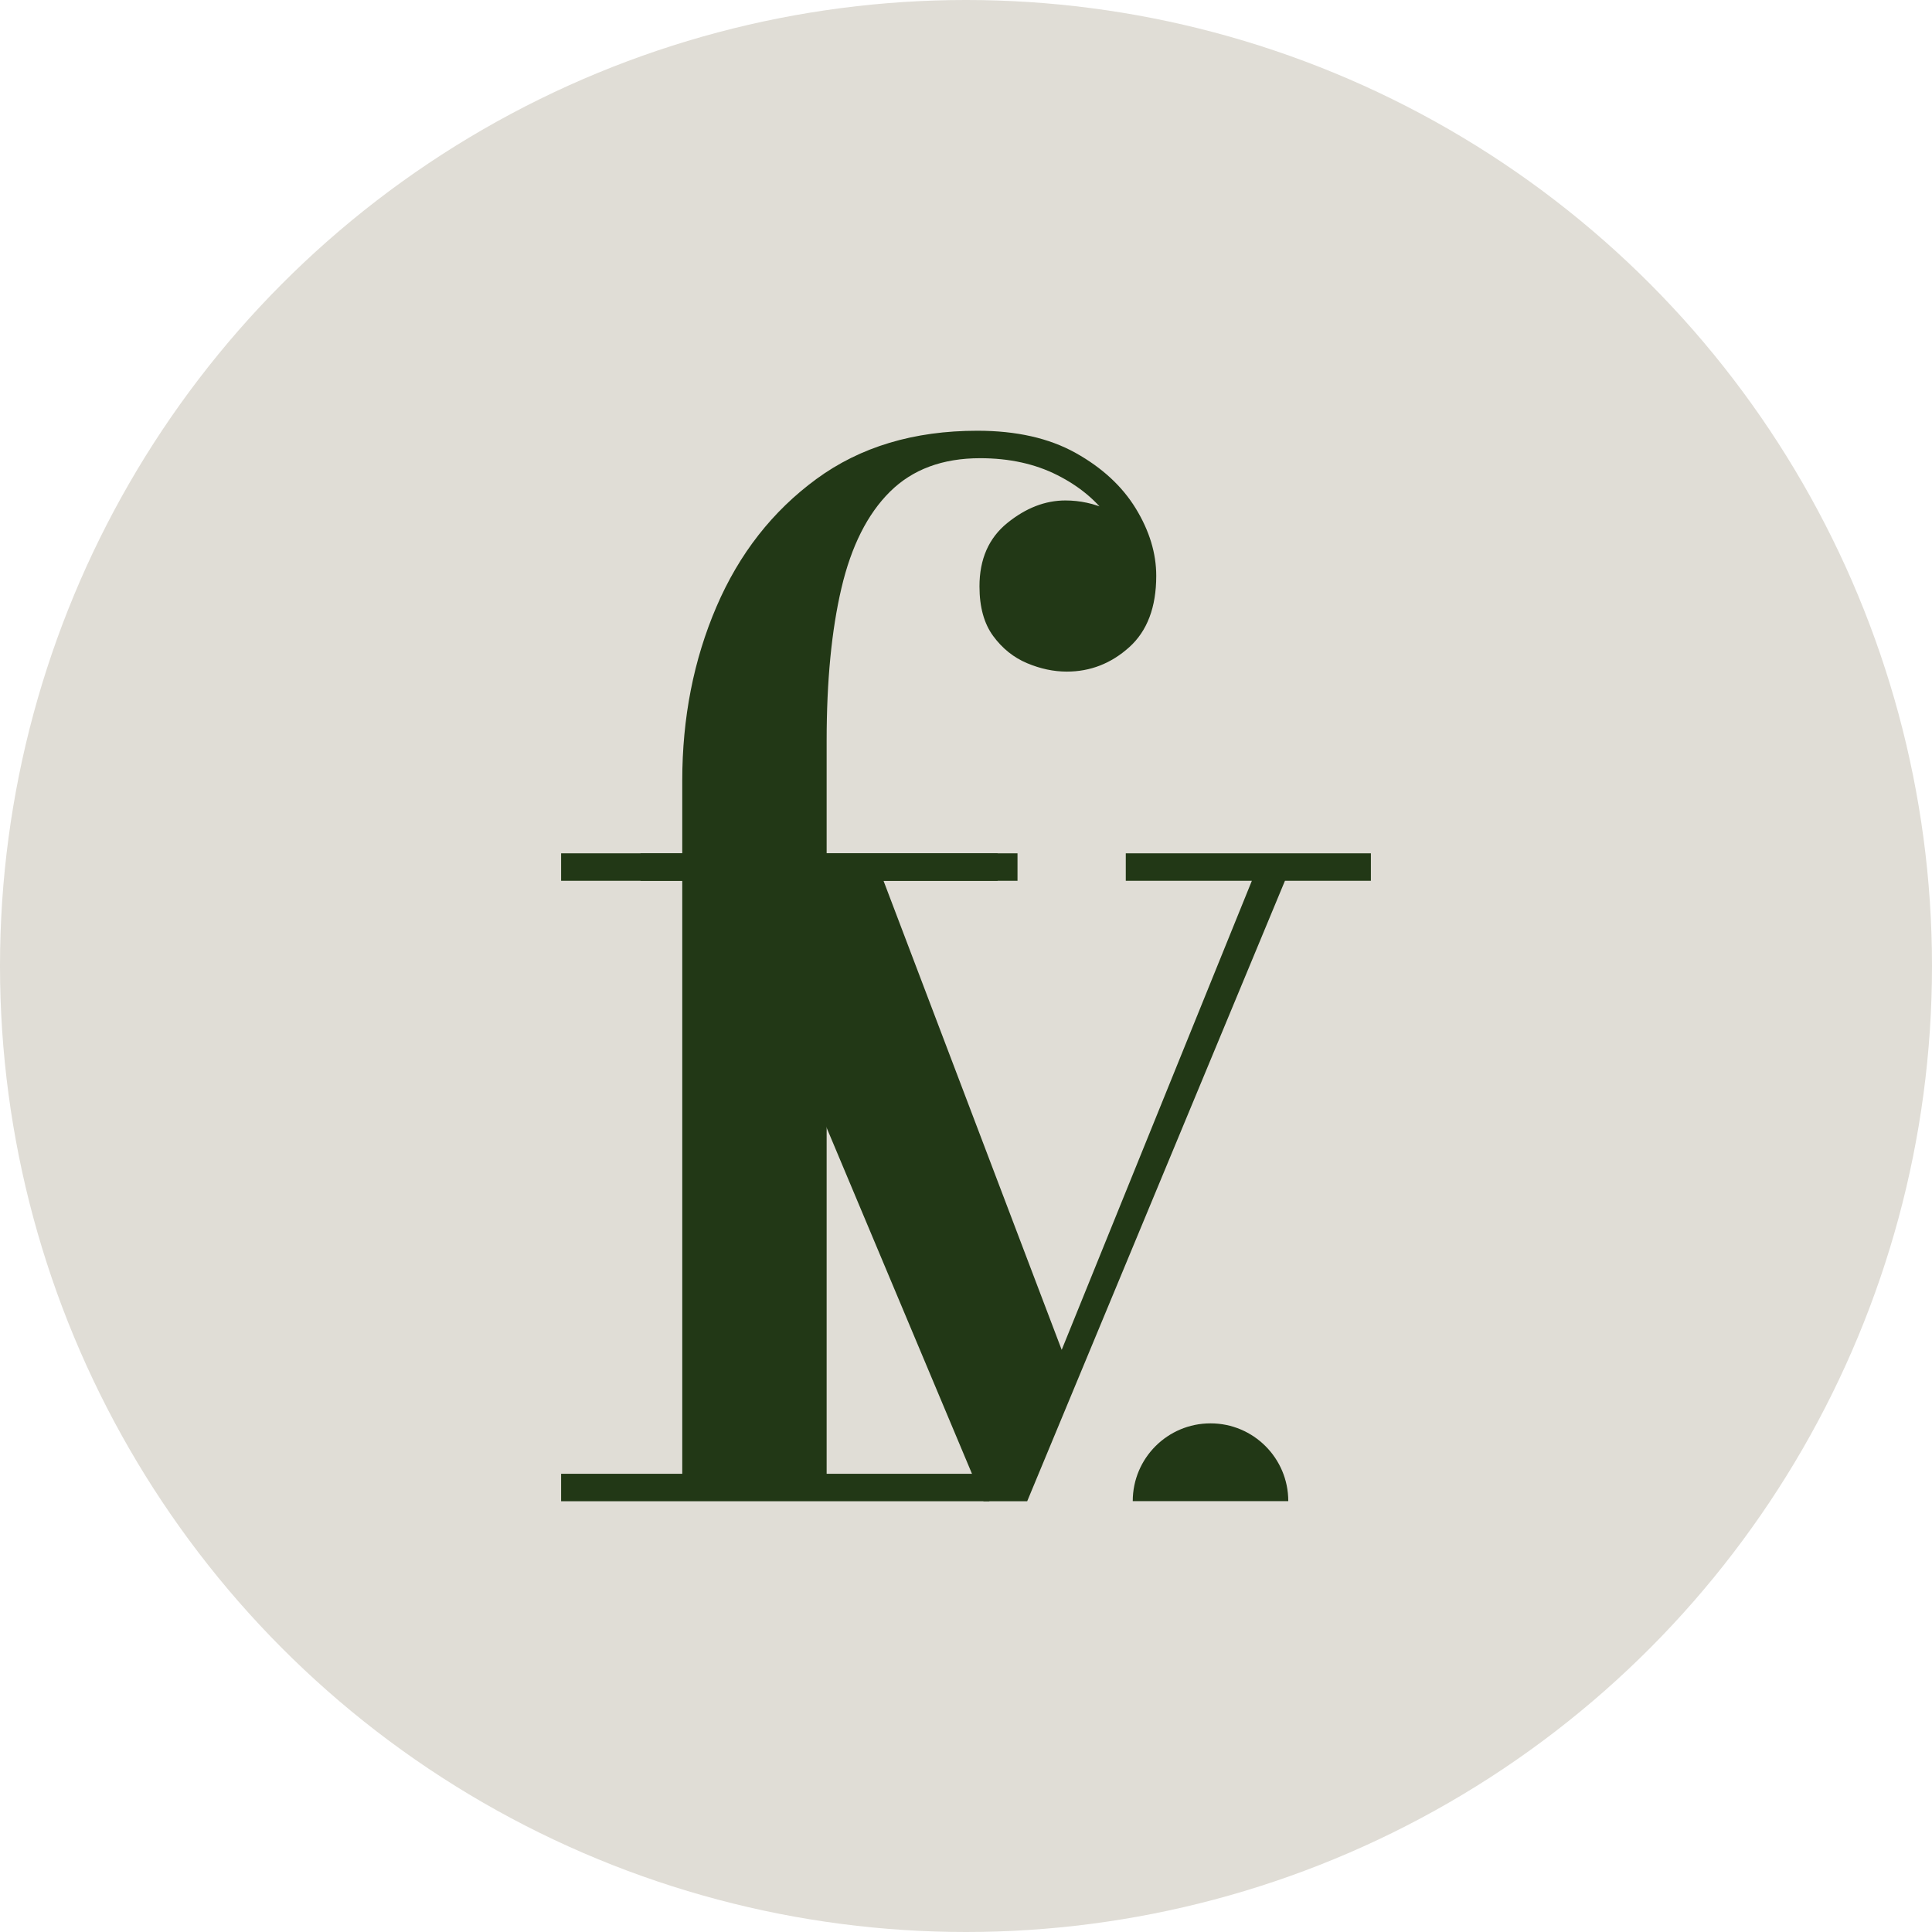 <?xml version="1.0" encoding="UTF-8"?>
<svg xmlns="http://www.w3.org/2000/svg" id="Layer_1" data-name="Layer 1" viewBox="0 0 1000 1000">
  <defs>
    <style>
      .cls-1 {
        fill: #e0ddd6;
      }

      .cls-2 {
        fill: #223816;
      }
    </style>
  </defs>
  <circle class="cls-1" cx="500" cy="500" r="500"></circle>
  <g>
    <path class="cls-2" d="m290.434,455.89v-14.22h236.224v14.22h-236.224Zm0,321.16v-14.215h221.64v14.215h-221.64Zm62.7,0v-372.924c0-32.564,5.893-62.578,17.684-90.042,11.781-27.463,29.037-49.514,51.764-66.164,22.722-16.644,50.486-24.971,83.298-24.971,20.166,0,37.121,3.823,50.85,11.48,13.729,7.657,24.116,17.262,31.17,28.799,7.044,11.548,10.571,23.149,10.571,34.814,0,16.285-4.684,28.615-14.035,37-9.357,8.385-20.113,12.578-32.263,12.578-6.806,0-13.671-1.457-20.594-4.372-6.928-2.92-12.763-7.593-17.499-14.035-4.737-6.437-7.107-15.007-7.107-25.7,0-14.093,4.795-25.029,14.4-32.812,9.595-7.773,19.622-11.664,30.072-11.664,7.53,0,14.822,1.584,21.871,4.742,7.049,3.158,12.879,7.651,17.499,13.486,4.615,5.835,6.928,12.757,6.928,20.778h-13.856c0-10.445-3.221-20.287-9.658-29.528-6.442-9.23-15.435-16.771-26.978-22.6-11.543-5.835-24.85-8.75-39.915-8.75-19.448,0-34.999,5.777-46.663,17.314-11.664,11.548-20.05,28.197-25.151,49.942-5.106,21.755-7.657,48.062-7.657,78.926v393.702h-74.734Z"></path>
    <path class="cls-2" d="m709.566,441.67v14.22h-44.477l-133.42,321.16h-22.6l-134.883-321.16h-42.65v-14.22h184.82v14.22h-59.051l92.228,242.788,98.427-242.788h-65.255v-14.22h126.862Z"></path>
    <path class="cls-2" d="m626.561,736.729c-22.23,0-40.251,18.021-40.251,40.251h80.501c0-22.23-18.021-40.251-40.251-40.251Z"></path>
  </g>
</svg>
